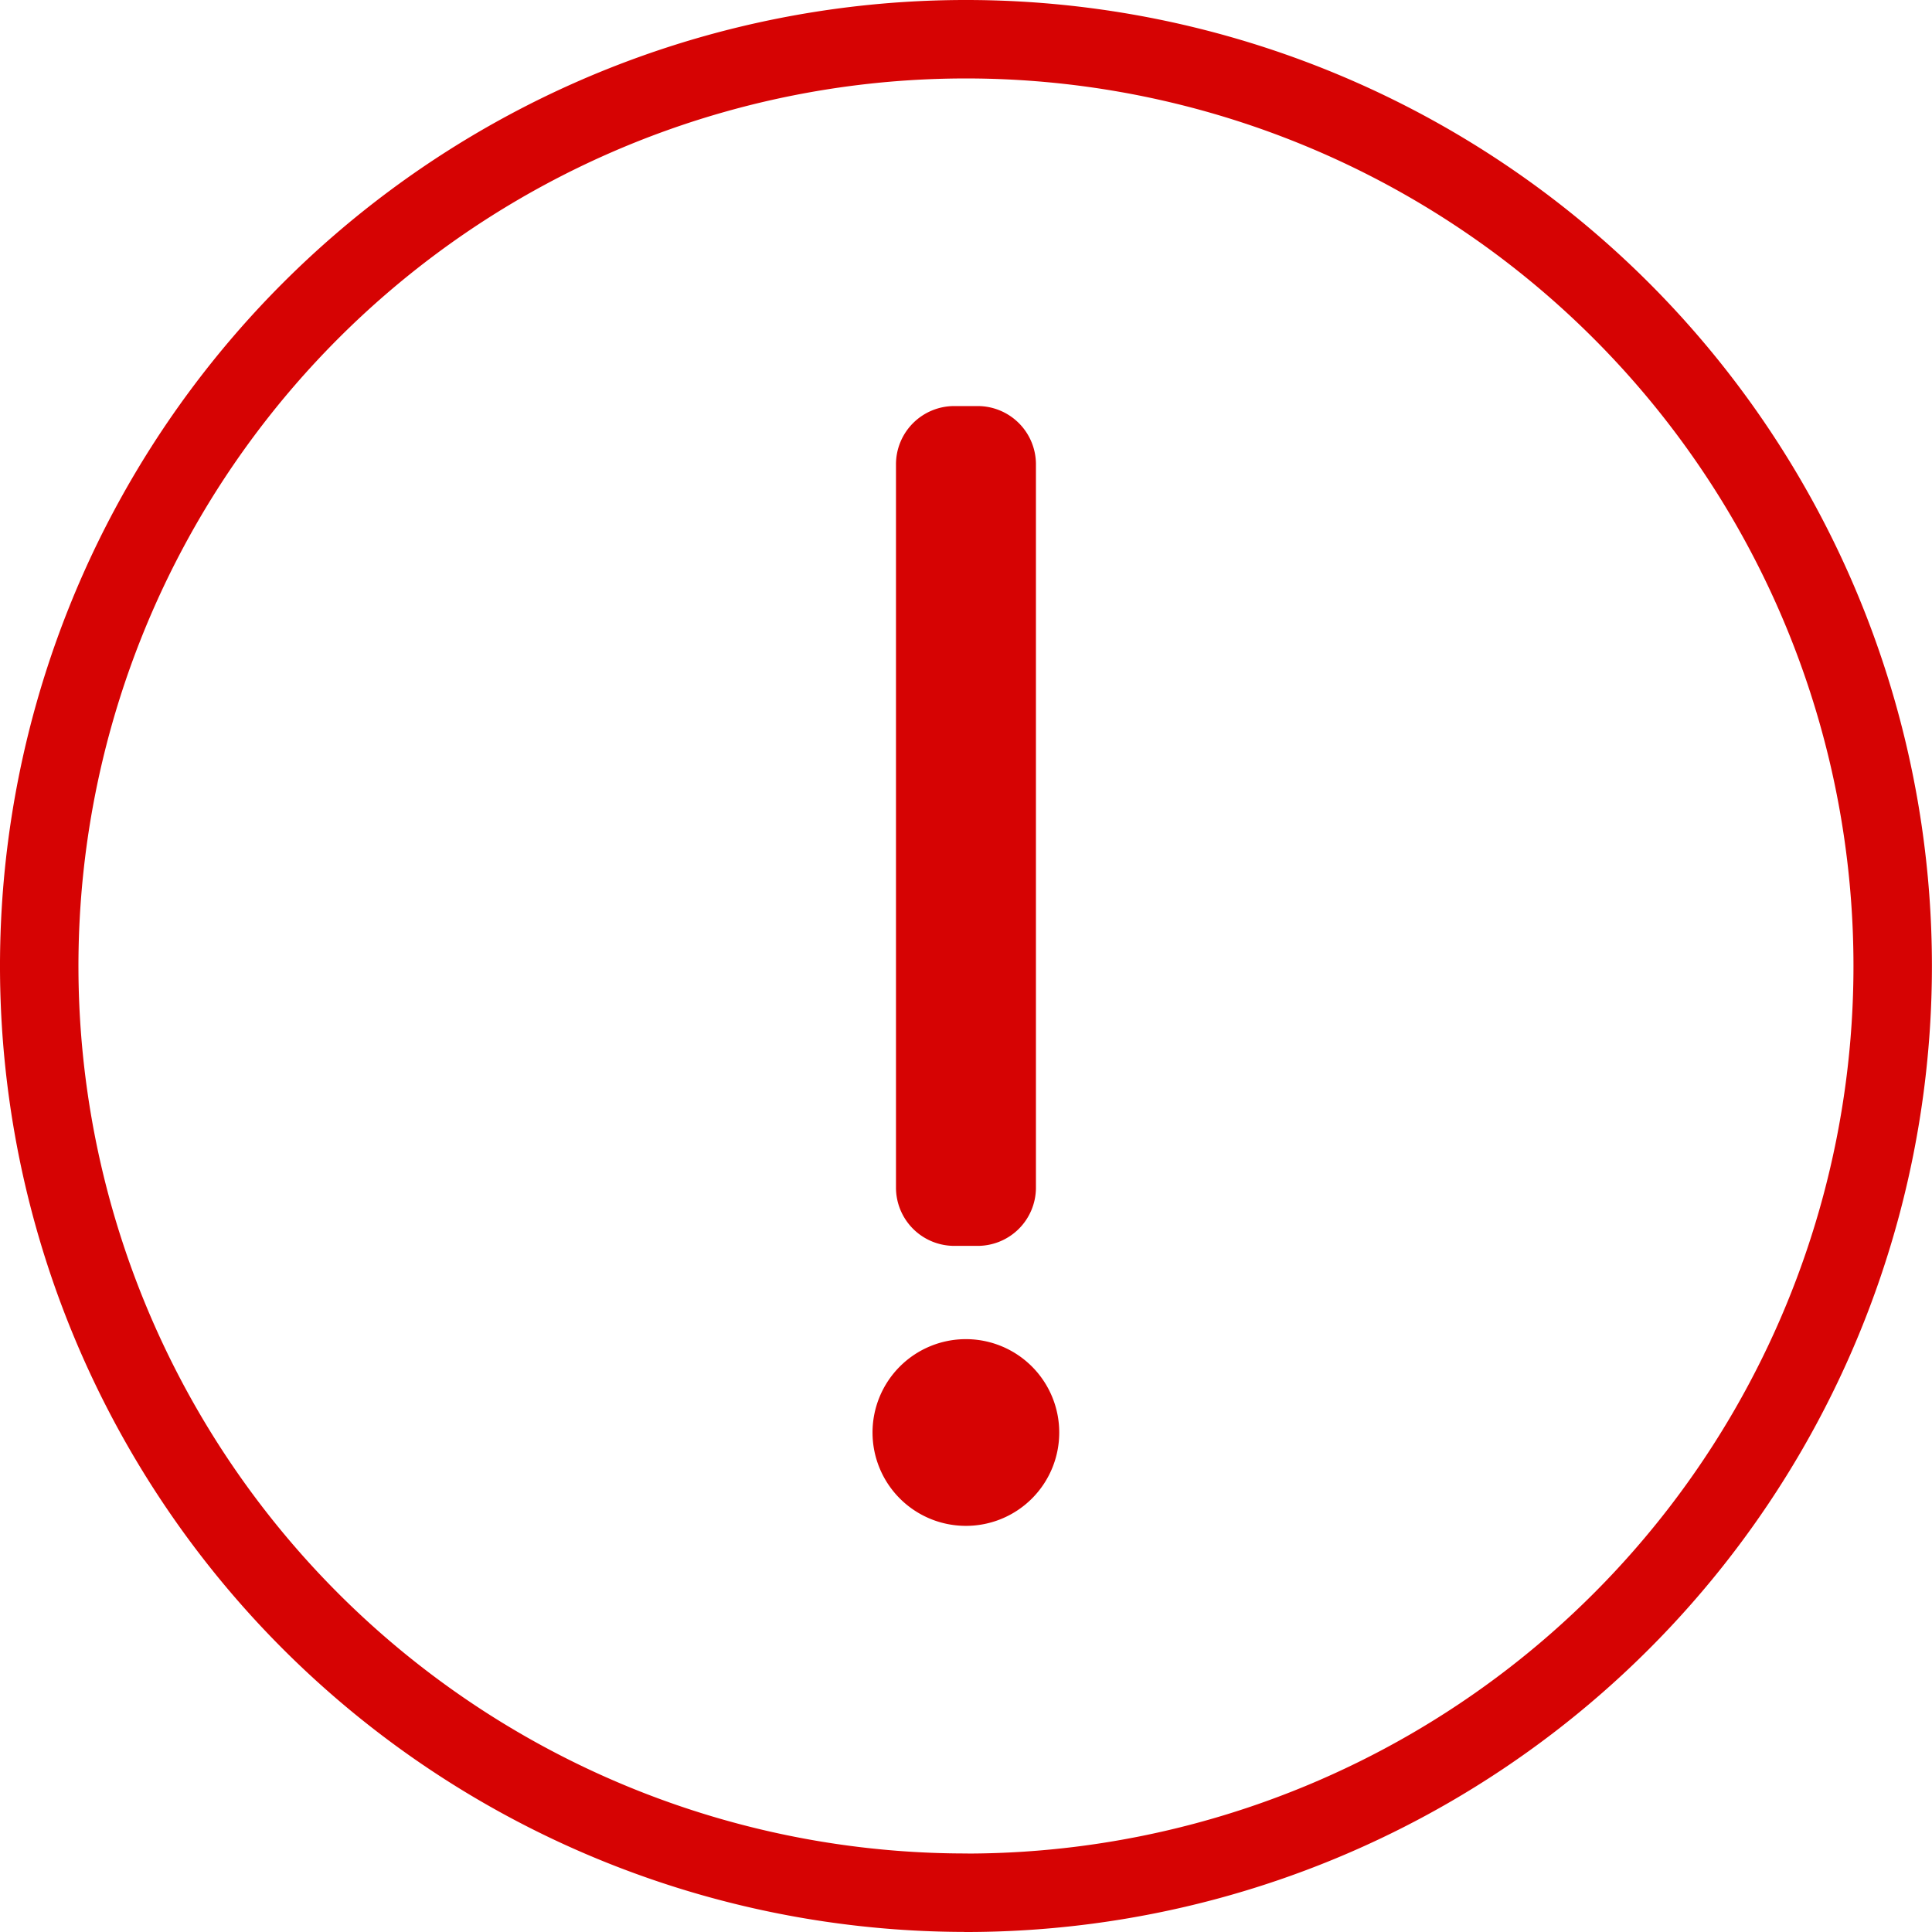 <svg xmlns="http://www.w3.org/2000/svg" xmlns:xlink="http://www.w3.org/1999/xlink" viewBox="0 0 24.627 24.627"><defs><style>.cls-1,.cls-3{fill:none;}.cls-2{clip-path:url(#clip-path);}.cls-3{stroke:#d60303;stroke-linecap:round;stroke-linejoin:round;}.cls-4{fill:#d60303;}</style><clipPath id="clip-path" transform="translate(-6.687 -6.687)"><rect class="cls-1" width="38" height="38"/></clipPath></defs><title>资源 5</title><g id="图层_2" data-name="图层 2"><g id="图层_1-2" data-name="图层 1"><g class="cls-2"><path class="cls-3" d="M19,30.813A11.813,11.813,0,1,1,30.813,19a11.813,11.813,0,0,1-11.813,11.814Z" transform="translate(-6.687 -6.687)"/><path class="cls-4" d="M19,26.137a1.19,1.19,0,1,1,1.189-1.19,1.189,1.189,0,0,1-1.189,1.19Zm.149-3.569h-.298a.743.743,0,0,1-.743-.743V12.606a.743.743,0,0,1,.743-.743h.298a.743.743,0,0,1,.743.743v9.219a.743.743,0,0,1-.743.743Z" transform="translate(-6.687 -6.687)"/></g></g></g></svg>